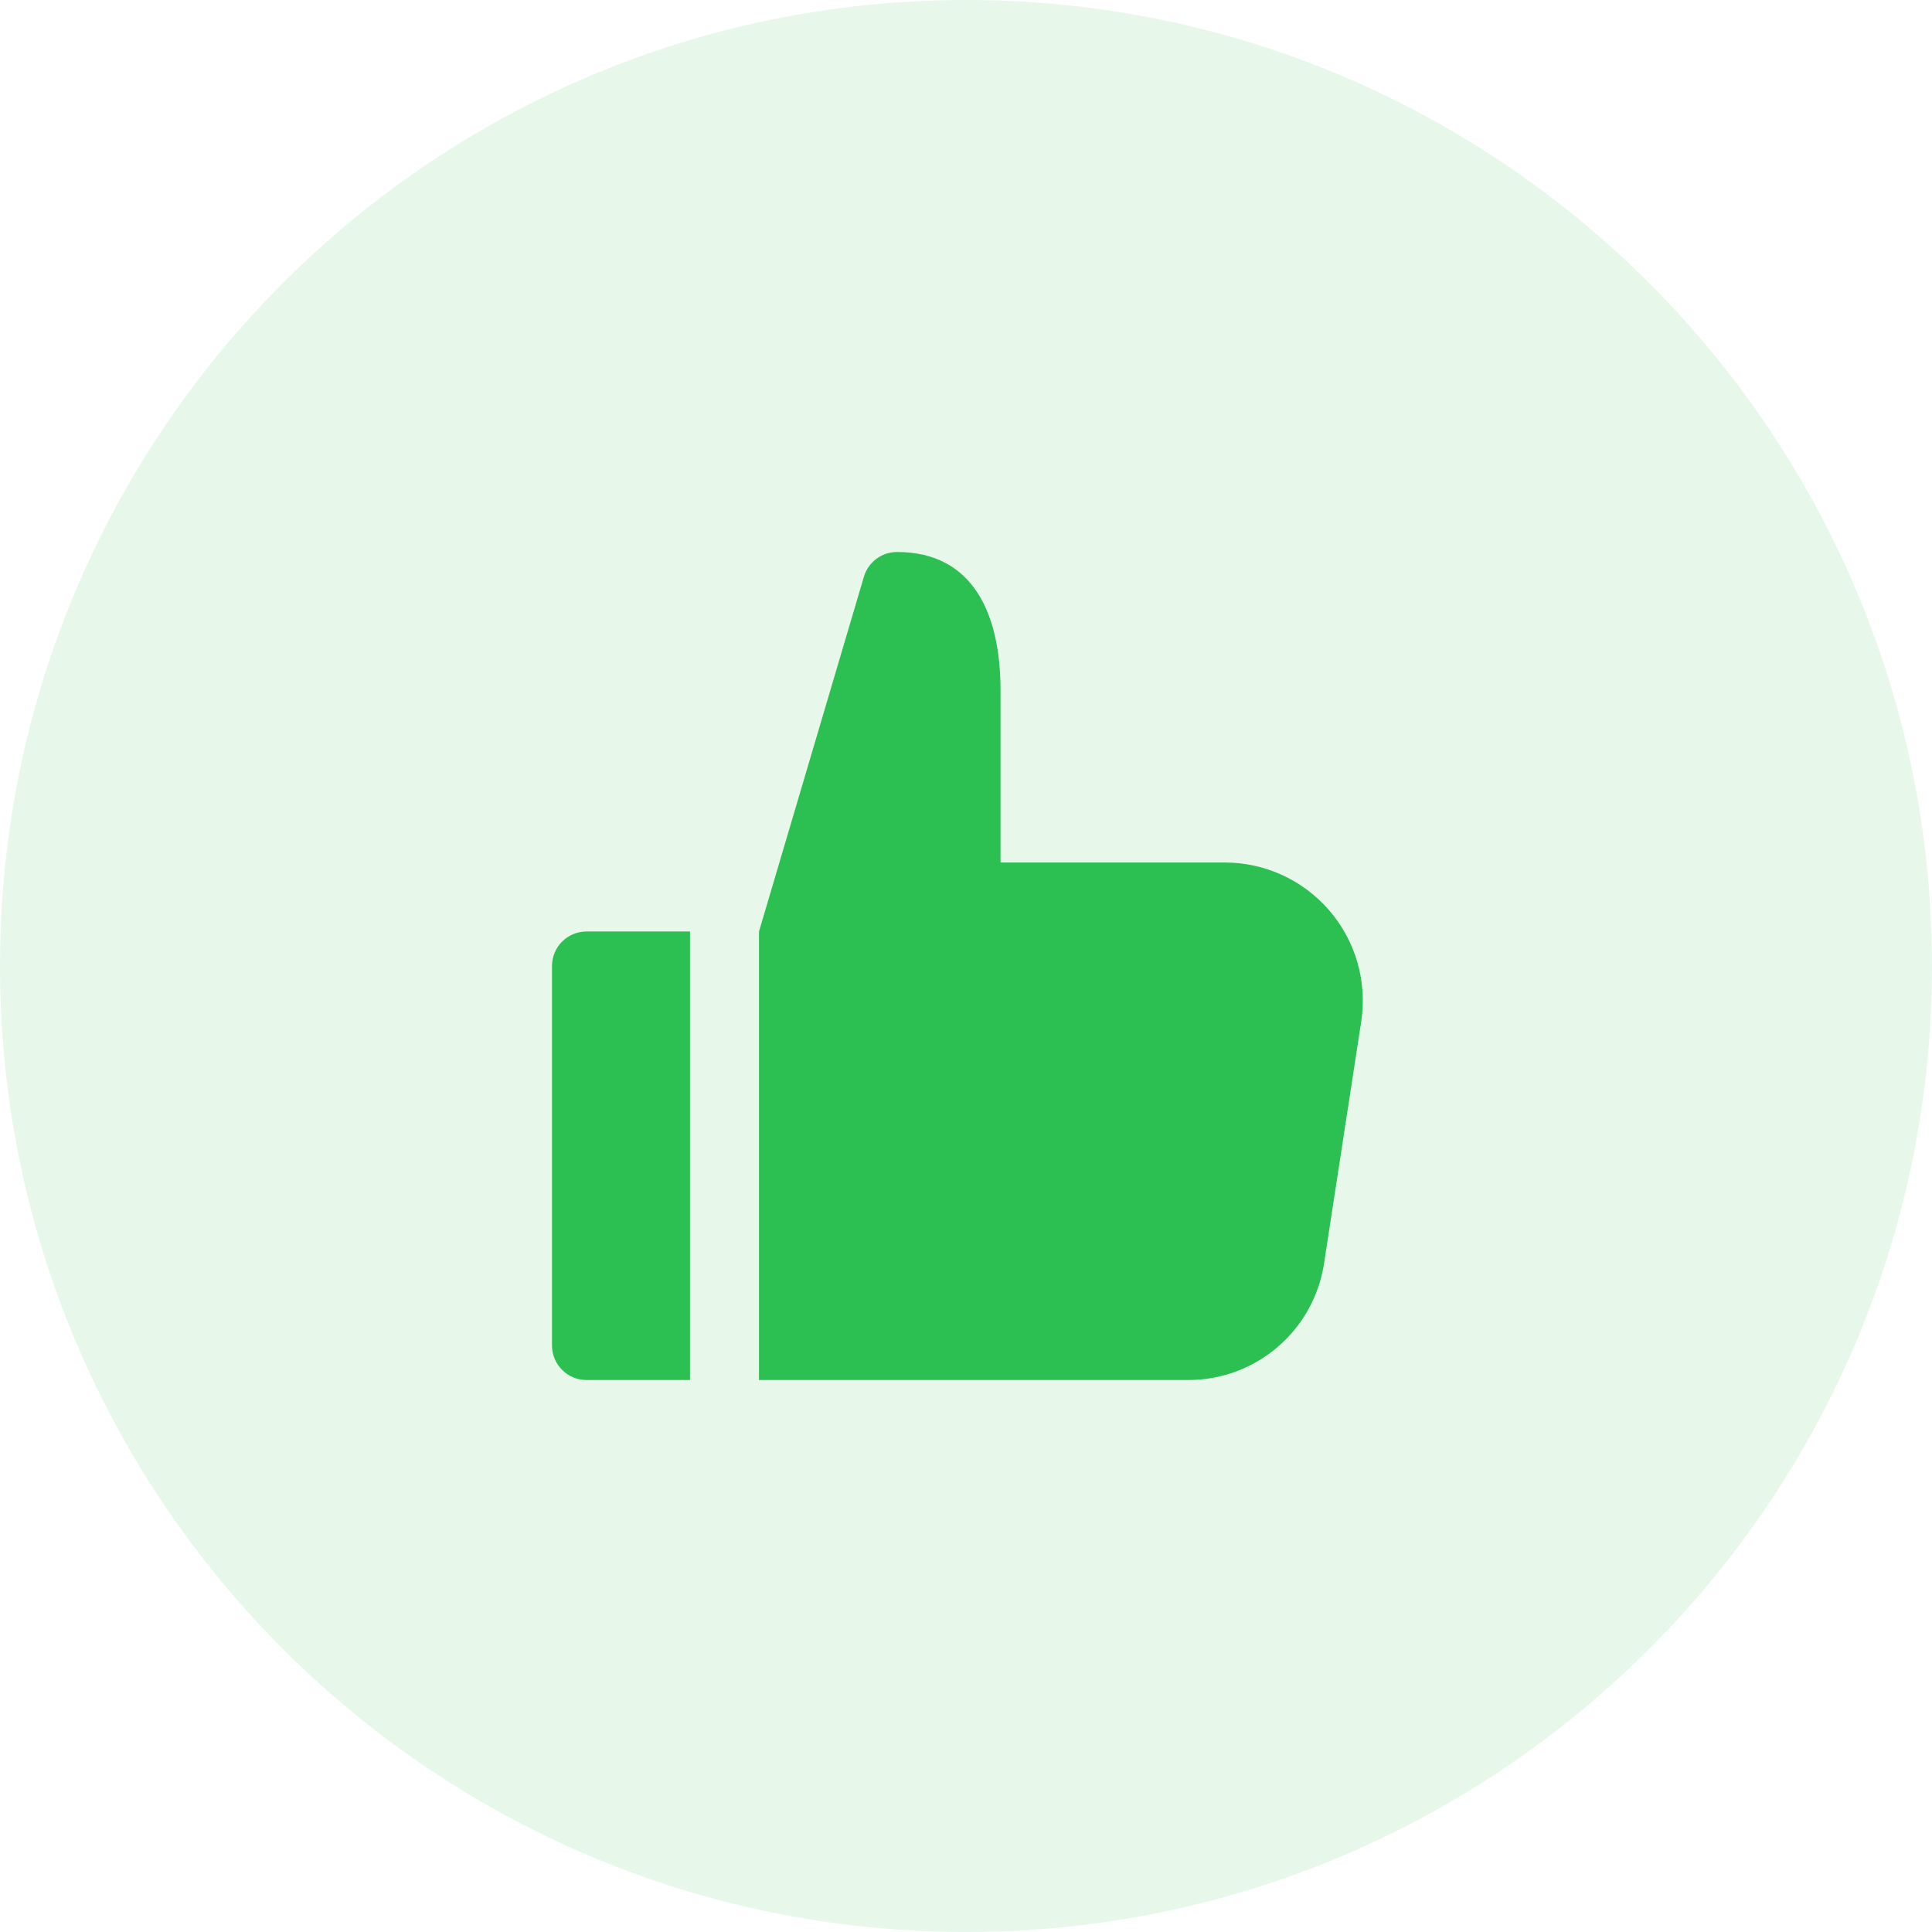 <?xml version="1.0" encoding="UTF-8"?>
<svg width="56px" height="56px" viewBox="0 0 56 56" version="1.1" xmlns="http://www.w3.org/2000/svg" xmlns:xlink="http://www.w3.org/1999/xlink">
    <title>72F4D776-D6BA-4830-8ABC-F1B440677C97</title>
    <g id="Home-New" stroke="none" stroke-width="1" fill="none" fill-rule="evenodd">
        <g id="Feedback" transform="translate(-795, -4337)">
            <g id="forms/input-group/stacked/default" transform="translate(795, 4337)">
                <path d="M28,0 C43.464,-2.84068575e-15 56,12.536 56,28 C56,43.464 43.464,56 28,56 C12.536,56 -1.23170642e-14,43.464 0,28 C-1.8937905e-15,12.536 12.536,2.84068575e-15 28,0 Z" id="Rectangle-5-Copy-6" fill="#34C759" opacity="0.12"></path>
                <g id="thumb-up" transform="translate(16, 16)" fill="#2CBF51" fill-rule="nonzero">
                    <path d="M4,11 L1,11 C0.448,11 0,11.448 0,12 L0,23 C0,23.552 0.448,24 1,24 L4,24 L4,11 Z" id="Path"></path>
                    <path d="M22.539,10.4 C21.779,9.512 20.669,9 19.5,9 L13,9 L13,4 C13,1.794 12.206,-2.10627995e-08 10,-2.10627995e-08 C9.549,-2.10627995e-08 9.154,0.302 9.035,0.737 L6,11 L6,24 L18.426,24 C20.404,24.009 22.088,22.564 22.38,20.608 L23.456,13.608 C23.632,12.456 23.297,11.285 22.539,10.4 Z" id="Path"></path>
                </g>
            </g>
        </g>
    </g>
</svg>
